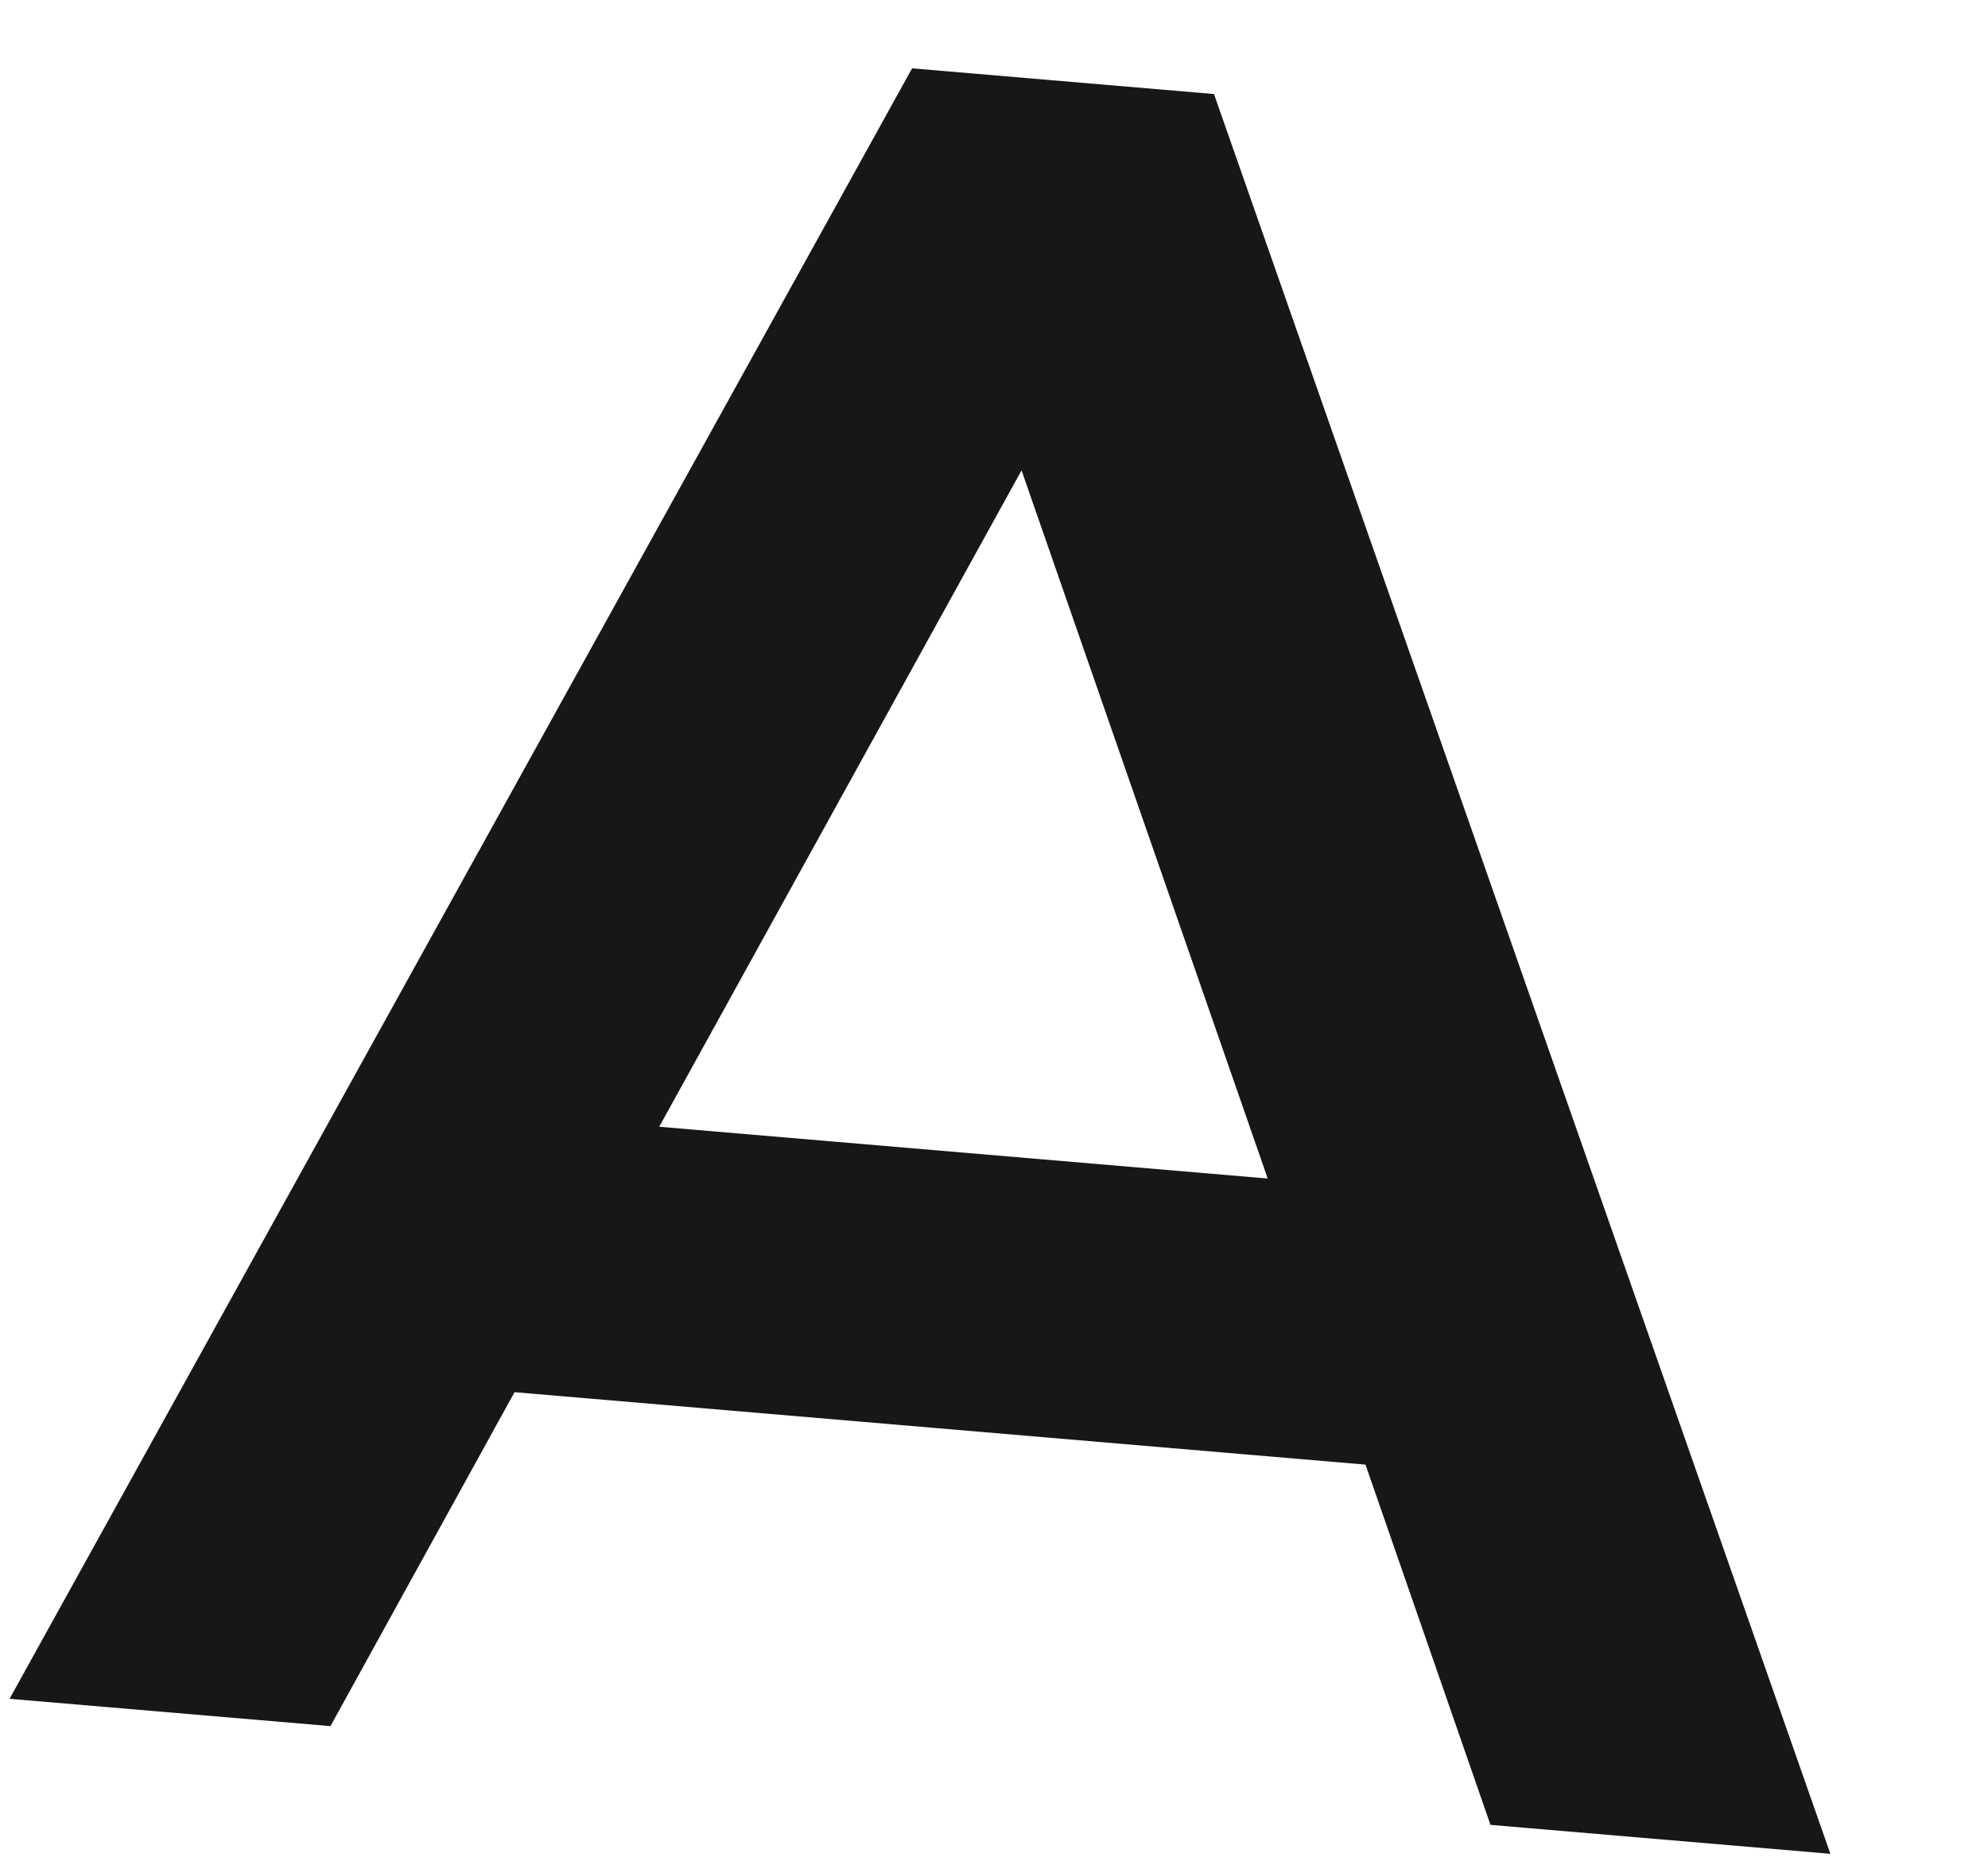 <?xml version="1.0" encoding="UTF-8"?> <svg xmlns="http://www.w3.org/2000/svg" width="125" height="117" viewBox="0 0 125 117" fill="none"><path d="M93.716 114.728L85.858 92.08L32.352 87.526L20.779 108.52L0.602 106.803L57.35 4.296L76.332 5.912L115.088 116.548L93.716 114.728ZM41.45 70.838L79.711 74.094L64.232 29.571L41.45 70.838Z" fill="#171717"></path></svg> 